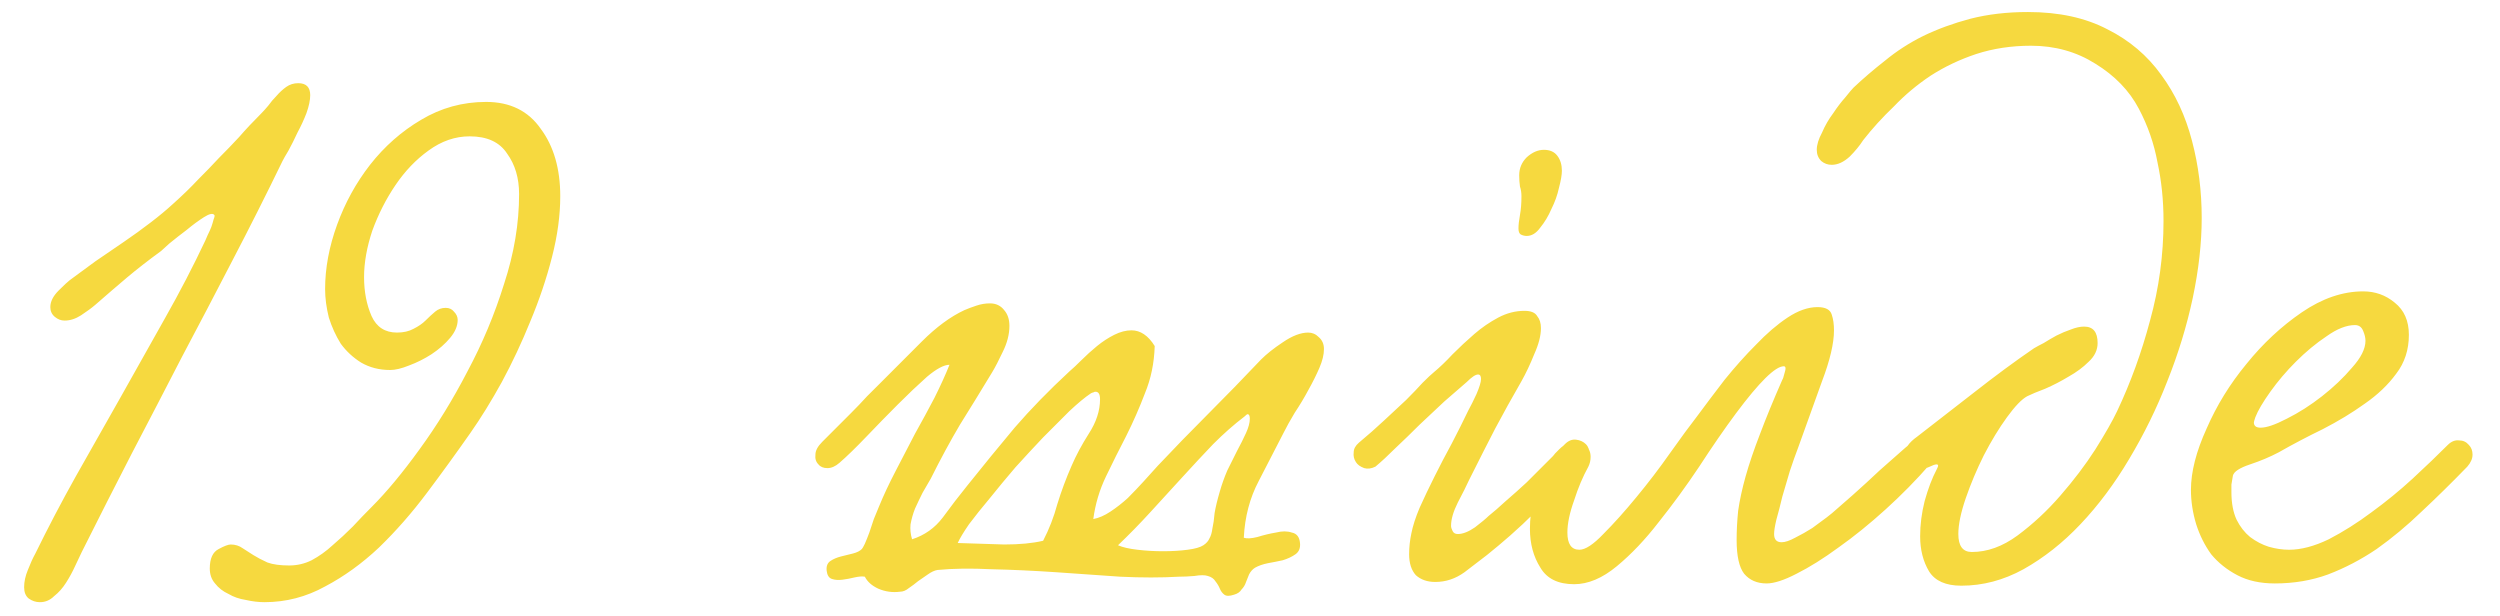 <?xml version="1.0" encoding="UTF-8"?> <svg xmlns="http://www.w3.org/2000/svg" width="69" height="17" viewBox="0 0 69 17" fill="none"><path d="M8.562 2.627C8.562 2.764 8.527 2.93 8.458 3.123C8.389 3.302 8.307 3.481 8.21 3.66C8.127 3.839 8.045 4.005 7.962 4.156C7.879 4.294 7.824 4.39 7.797 4.445C7.342 5.383 6.88 6.299 6.412 7.195C5.957 8.076 5.495 8.958 5.027 9.84C4.572 10.722 4.111 11.611 3.642 12.507C3.187 13.389 2.726 14.298 2.257 15.235C2.202 15.345 2.14 15.476 2.071 15.628C2.002 15.78 1.92 15.931 1.823 16.083C1.727 16.234 1.616 16.358 1.492 16.455C1.382 16.565 1.251 16.62 1.1 16.62C0.989 16.62 0.886 16.586 0.79 16.517C0.707 16.448 0.666 16.345 0.666 16.207C0.666 16.055 0.7 15.897 0.769 15.731C0.838 15.552 0.907 15.401 0.976 15.277C1.32 14.574 1.692 13.864 2.092 13.148C2.505 12.417 2.919 11.687 3.332 10.957C3.745 10.226 4.152 9.503 4.552 8.786C4.965 8.056 5.337 7.339 5.668 6.636C5.681 6.609 5.702 6.561 5.73 6.492C5.771 6.409 5.806 6.333 5.833 6.264C5.861 6.182 5.881 6.113 5.895 6.058C5.923 5.989 5.93 5.947 5.916 5.934C5.874 5.879 5.778 5.899 5.626 5.996C5.475 6.092 5.316 6.209 5.151 6.347C4.986 6.471 4.827 6.595 4.676 6.719C4.538 6.843 4.462 6.912 4.448 6.926C4.09 7.188 3.78 7.429 3.518 7.649C3.256 7.87 2.96 8.125 2.629 8.414C2.533 8.497 2.402 8.593 2.236 8.703C2.085 8.8 1.933 8.848 1.782 8.848C1.685 8.848 1.596 8.814 1.513 8.745C1.43 8.676 1.389 8.586 1.389 8.476C1.389 8.325 1.465 8.173 1.616 8.021C1.768 7.87 1.871 7.773 1.926 7.732C2.147 7.567 2.381 7.394 2.629 7.215C2.891 7.036 3.153 6.857 3.415 6.678C3.677 6.499 3.925 6.32 4.159 6.14C4.393 5.961 4.6 5.789 4.779 5.624C5.041 5.389 5.268 5.169 5.461 4.962C5.668 4.756 5.861 4.556 6.04 4.363C6.233 4.17 6.419 3.977 6.598 3.784C6.777 3.577 6.984 3.357 7.218 3.123C7.273 3.067 7.335 2.999 7.404 2.916C7.473 2.819 7.549 2.73 7.631 2.647C7.714 2.551 7.804 2.468 7.9 2.399C7.997 2.33 8.107 2.296 8.231 2.296C8.451 2.296 8.562 2.406 8.562 2.627ZM13.417 2.813C14.079 2.813 14.582 3.061 14.926 3.557C15.284 4.039 15.463 4.659 15.463 5.417C15.463 5.941 15.388 6.499 15.236 7.091C15.085 7.684 14.885 8.276 14.637 8.869C14.402 9.448 14.141 10.006 13.851 10.543C13.562 11.067 13.273 11.535 12.983 11.949C12.597 12.5 12.198 13.051 11.784 13.602C11.371 14.153 10.93 14.656 10.461 15.111C9.993 15.552 9.497 15.91 8.973 16.186C8.45 16.475 7.891 16.62 7.299 16.62C7.134 16.62 6.961 16.599 6.782 16.558C6.603 16.53 6.445 16.475 6.307 16.393C6.155 16.324 6.031 16.227 5.935 16.103C5.838 15.993 5.79 15.855 5.79 15.69C5.79 15.414 5.873 15.235 6.038 15.152C6.19 15.07 6.3 15.028 6.369 15.028C6.493 15.028 6.603 15.063 6.699 15.132C6.782 15.187 6.879 15.249 6.989 15.318C7.099 15.387 7.23 15.456 7.382 15.525C7.533 15.58 7.733 15.607 7.981 15.607C8.201 15.607 8.408 15.559 8.601 15.463C8.808 15.352 9.001 15.214 9.18 15.049C9.373 14.884 9.559 14.712 9.738 14.532C9.917 14.339 10.089 14.16 10.255 13.995C10.668 13.582 11.109 13.051 11.578 12.403C12.06 11.742 12.501 11.025 12.9 10.254C13.314 9.482 13.652 8.676 13.913 7.835C14.189 6.995 14.327 6.168 14.327 5.355C14.327 4.914 14.216 4.542 13.996 4.239C13.789 3.922 13.445 3.763 12.963 3.763C12.563 3.763 12.184 3.894 11.826 4.156C11.481 4.404 11.178 4.721 10.916 5.107C10.654 5.493 10.441 5.913 10.275 6.368C10.124 6.823 10.048 7.25 10.048 7.649C10.048 8.049 10.117 8.407 10.255 8.724C10.393 9.027 10.627 9.179 10.957 9.179C11.137 9.179 11.288 9.144 11.412 9.076C11.55 9.007 11.66 8.931 11.743 8.848C11.839 8.752 11.929 8.669 12.012 8.6C12.094 8.531 12.191 8.497 12.301 8.497C12.398 8.497 12.473 8.531 12.528 8.6C12.597 8.669 12.632 8.745 12.632 8.828C12.632 8.993 12.563 9.158 12.425 9.324C12.287 9.489 12.115 9.641 11.908 9.778C11.715 9.902 11.509 10.006 11.288 10.088C11.082 10.171 10.909 10.212 10.771 10.212C10.468 10.212 10.2 10.143 9.965 10.006C9.745 9.868 9.559 9.696 9.407 9.489C9.269 9.268 9.159 9.027 9.076 8.765C9.008 8.49 8.973 8.228 8.973 7.98C8.973 7.401 9.083 6.809 9.304 6.202C9.524 5.596 9.828 5.045 10.213 4.549C10.613 4.039 11.082 3.626 11.619 3.309C12.17 2.978 12.77 2.813 13.417 2.813ZM26.433 14.987C26.861 15.001 27.288 15.015 27.715 15.028C28.142 15.028 28.5 14.994 28.79 14.925C28.955 14.608 29.086 14.271 29.183 13.912C29.293 13.554 29.424 13.203 29.575 12.858C29.699 12.569 29.858 12.273 30.051 11.969C30.257 11.652 30.361 11.335 30.361 11.018C30.361 10.881 30.319 10.812 30.237 10.812C30.209 10.812 30.189 10.819 30.175 10.832C30.161 10.832 30.14 10.839 30.113 10.853C29.947 10.963 29.748 11.129 29.513 11.349C29.293 11.57 29.052 11.811 28.79 12.073C28.542 12.335 28.287 12.61 28.025 12.899C27.777 13.189 27.543 13.471 27.322 13.747C27.102 14.009 26.909 14.25 26.744 14.47C26.592 14.691 26.489 14.863 26.433 14.987ZM30.857 15.049C30.981 15.104 31.16 15.146 31.394 15.173C31.628 15.201 31.863 15.214 32.097 15.214C32.345 15.214 32.572 15.201 32.779 15.173C32.986 15.146 33.131 15.104 33.213 15.049C33.296 14.994 33.351 14.932 33.379 14.863C33.42 14.794 33.447 14.705 33.461 14.594C33.489 14.47 33.51 14.326 33.523 14.16C33.551 13.995 33.599 13.795 33.668 13.561C33.723 13.368 33.792 13.175 33.875 12.982C33.971 12.789 34.061 12.61 34.143 12.445C34.24 12.266 34.322 12.1 34.391 11.949C34.46 11.797 34.495 11.666 34.495 11.556C34.495 11.473 34.474 11.432 34.433 11.432C34.419 11.432 34.391 11.453 34.35 11.494C34.061 11.714 33.771 11.969 33.482 12.259C33.206 12.548 32.924 12.851 32.635 13.168C32.345 13.485 32.049 13.809 31.746 14.14C31.456 14.457 31.16 14.76 30.857 15.049ZM34.329 14.842C34.412 14.87 34.536 14.863 34.702 14.822C34.881 14.767 35.053 14.725 35.218 14.698C35.384 14.656 35.528 14.656 35.652 14.698C35.79 14.725 35.866 14.822 35.88 14.987C35.894 15.125 35.852 15.228 35.756 15.297C35.659 15.366 35.542 15.421 35.404 15.463C35.28 15.49 35.142 15.518 34.991 15.545C34.853 15.573 34.736 15.614 34.639 15.669C34.571 15.711 34.516 15.773 34.474 15.855C34.447 15.924 34.419 15.993 34.391 16.062C34.364 16.145 34.322 16.214 34.267 16.269C34.226 16.338 34.157 16.386 34.061 16.413C33.937 16.455 33.847 16.455 33.792 16.413C33.737 16.372 33.696 16.317 33.668 16.248C33.64 16.179 33.599 16.11 33.544 16.041C33.503 15.972 33.434 15.924 33.337 15.897C33.255 15.869 33.131 15.869 32.965 15.897C32.814 15.91 32.669 15.917 32.531 15.917C32.049 15.945 31.511 15.945 30.919 15.917C30.34 15.876 29.748 15.835 29.141 15.793C28.535 15.752 27.942 15.724 27.364 15.711C26.799 15.683 26.303 15.69 25.875 15.731C25.793 15.745 25.703 15.786 25.607 15.855C25.524 15.91 25.434 15.972 25.338 16.041C25.255 16.11 25.173 16.172 25.09 16.227C25.007 16.296 24.925 16.331 24.842 16.331C24.635 16.358 24.435 16.331 24.242 16.248C24.063 16.165 23.939 16.055 23.87 15.917C23.802 15.903 23.705 15.91 23.581 15.938C23.471 15.966 23.36 15.986 23.25 16C23.14 16.014 23.044 16.007 22.961 15.979C22.878 15.952 22.83 15.876 22.816 15.752C22.802 15.628 22.837 15.538 22.92 15.483C23.002 15.428 23.099 15.387 23.209 15.359C23.319 15.332 23.429 15.304 23.54 15.277C23.65 15.249 23.733 15.208 23.788 15.152C23.802 15.139 23.829 15.091 23.87 15.008C23.912 14.911 23.953 14.808 23.994 14.698C24.036 14.574 24.077 14.45 24.118 14.326C24.174 14.188 24.222 14.071 24.263 13.974C24.387 13.671 24.539 13.347 24.718 13.003C24.897 12.658 25.076 12.314 25.255 11.969C25.448 11.625 25.627 11.294 25.793 10.977C25.958 10.646 26.096 10.343 26.206 10.068C26.055 10.068 25.848 10.178 25.586 10.398C25.338 10.619 25.069 10.874 24.78 11.163C24.491 11.453 24.201 11.749 23.912 12.052C23.622 12.355 23.374 12.596 23.168 12.775C23.057 12.872 22.947 12.92 22.837 12.92C22.727 12.92 22.644 12.886 22.589 12.817C22.52 12.748 22.492 12.658 22.506 12.548C22.506 12.438 22.568 12.321 22.692 12.197C22.775 12.114 22.885 12.004 23.023 11.866C23.174 11.714 23.326 11.563 23.478 11.411C23.643 11.246 23.795 11.087 23.932 10.936C24.084 10.784 24.201 10.667 24.284 10.585C24.656 10.212 25.042 9.827 25.441 9.427C25.841 9.027 26.234 8.738 26.619 8.559C26.716 8.517 26.826 8.476 26.95 8.435C27.074 8.393 27.198 8.373 27.322 8.373C27.488 8.373 27.619 8.435 27.715 8.559C27.811 8.669 27.86 8.814 27.86 8.993C27.86 9.227 27.798 9.468 27.674 9.716C27.563 9.951 27.467 10.137 27.384 10.274C27.067 10.798 26.771 11.28 26.495 11.721C26.234 12.162 25.965 12.658 25.689 13.21C25.62 13.334 25.545 13.464 25.462 13.602C25.393 13.74 25.324 13.885 25.255 14.036C25.2 14.174 25.159 14.319 25.131 14.47C25.117 14.608 25.131 14.746 25.173 14.884C25.517 14.774 25.8 14.574 26.02 14.284C26.241 13.981 26.468 13.685 26.702 13.396C27.143 12.844 27.577 12.314 28.004 11.804C28.445 11.294 28.948 10.777 29.513 10.254C29.61 10.171 29.72 10.068 29.844 9.944C29.982 9.806 30.127 9.675 30.278 9.551C30.43 9.427 30.588 9.324 30.753 9.241C30.919 9.158 31.077 9.117 31.229 9.117C31.477 9.117 31.691 9.262 31.87 9.551C31.856 10.02 31.766 10.454 31.601 10.853C31.449 11.253 31.277 11.646 31.084 12.031C30.891 12.403 30.705 12.775 30.526 13.148C30.347 13.52 30.23 13.912 30.175 14.326C30.326 14.298 30.485 14.229 30.65 14.119C30.816 14.009 30.974 13.885 31.126 13.747C31.277 13.595 31.422 13.444 31.56 13.292C31.711 13.127 31.842 12.982 31.952 12.858C32.393 12.39 32.855 11.914 33.337 11.432C33.833 10.936 34.322 10.433 34.805 9.923C34.956 9.771 35.156 9.613 35.404 9.448C35.666 9.268 35.9 9.179 36.107 9.179C36.217 9.179 36.314 9.22 36.396 9.303C36.493 9.386 36.541 9.496 36.541 9.634C36.541 9.785 36.5 9.957 36.417 10.15C36.334 10.343 36.231 10.55 36.107 10.771C35.997 10.977 35.873 11.184 35.735 11.391C35.611 11.597 35.508 11.783 35.425 11.949C35.218 12.348 34.991 12.789 34.743 13.272C34.495 13.74 34.357 14.264 34.329 14.842ZM42.612 4.135C42.778 4.135 42.902 4.191 42.984 4.301C43.067 4.411 43.108 4.549 43.108 4.714C43.108 4.824 43.081 4.983 43.026 5.19C42.984 5.383 42.916 5.575 42.819 5.768C42.736 5.961 42.633 6.134 42.509 6.285C42.399 6.437 42.275 6.512 42.137 6.512C42.082 6.512 42.027 6.499 41.972 6.471C41.93 6.444 41.91 6.388 41.91 6.306C41.91 6.209 41.923 6.085 41.951 5.934C41.979 5.782 41.992 5.61 41.992 5.417C41.992 5.321 41.979 5.231 41.951 5.148C41.937 5.052 41.93 4.948 41.93 4.838C41.93 4.645 41.999 4.48 42.137 4.342C42.289 4.204 42.447 4.135 42.612 4.135ZM37.962 12.879C37.852 12.934 37.748 12.948 37.652 12.92C37.541 12.879 37.466 12.824 37.424 12.755C37.369 12.672 37.349 12.583 37.362 12.486C37.362 12.39 37.41 12.3 37.507 12.217C37.755 12.011 37.989 11.804 38.21 11.597C38.43 11.391 38.63 11.205 38.809 11.039C38.988 10.86 39.14 10.702 39.264 10.564C39.402 10.426 39.505 10.329 39.574 10.274C39.739 10.137 39.912 9.971 40.091 9.778C40.284 9.585 40.483 9.399 40.69 9.22C40.897 9.041 41.117 8.89 41.352 8.765C41.586 8.641 41.827 8.579 42.075 8.579C42.254 8.579 42.371 8.628 42.426 8.724C42.495 8.807 42.53 8.917 42.53 9.055C42.53 9.262 42.468 9.503 42.344 9.778C42.233 10.054 42.116 10.302 41.992 10.522C41.73 10.977 41.489 11.411 41.269 11.825C41.062 12.224 40.821 12.7 40.545 13.251C40.477 13.402 40.373 13.609 40.235 13.871C40.111 14.119 40.049 14.333 40.049 14.512C40.049 14.553 40.063 14.601 40.091 14.656C40.118 14.712 40.166 14.739 40.235 14.739C40.373 14.739 40.532 14.677 40.711 14.553C40.89 14.415 41.014 14.312 41.083 14.243C41.221 14.133 41.379 13.995 41.558 13.83C41.751 13.664 41.944 13.492 42.137 13.313C42.33 13.12 42.516 12.934 42.695 12.755C42.874 12.576 43.04 12.41 43.191 12.259C43.288 12.162 43.391 12.121 43.501 12.135C43.611 12.149 43.701 12.19 43.77 12.259C43.839 12.328 43.873 12.424 43.873 12.548C43.887 12.658 43.832 12.769 43.708 12.879C43.501 13.072 43.281 13.278 43.047 13.499C42.826 13.706 42.599 13.919 42.364 14.14C42.144 14.36 41.917 14.574 41.682 14.78C41.462 14.973 41.248 15.152 41.041 15.318C40.876 15.442 40.669 15.6 40.421 15.793C40.173 15.972 39.905 16.062 39.615 16.062C39.395 16.062 39.216 16 39.078 15.876C38.954 15.738 38.892 15.545 38.892 15.297C38.892 15.104 38.913 14.911 38.954 14.719C38.995 14.512 39.071 14.277 39.181 14.016C39.305 13.74 39.443 13.451 39.595 13.148C39.746 12.844 39.905 12.541 40.07 12.238C40.235 11.921 40.387 11.618 40.525 11.329C40.594 11.205 40.669 11.053 40.752 10.874C40.835 10.681 40.876 10.543 40.876 10.46C40.876 10.378 40.849 10.336 40.794 10.336C40.725 10.336 40.621 10.405 40.483 10.543C40.304 10.695 40.098 10.874 39.863 11.081C39.643 11.287 39.416 11.501 39.181 11.721C38.961 11.942 38.74 12.155 38.52 12.362C38.313 12.569 38.127 12.741 37.962 12.879ZM50.164 8.476C50.384 8.476 50.515 8.545 50.556 8.683C50.598 8.807 50.618 8.952 50.618 9.117C50.618 9.475 50.508 9.944 50.288 10.522C50.081 11.101 49.861 11.714 49.626 12.362C49.557 12.541 49.481 12.755 49.399 13.003C49.33 13.237 49.261 13.471 49.192 13.706C49.137 13.94 49.082 14.153 49.027 14.346C48.985 14.525 48.965 14.656 48.965 14.739C48.965 14.891 49.034 14.966 49.172 14.966C49.268 14.966 49.392 14.925 49.544 14.842C49.709 14.76 49.867 14.67 50.019 14.574C50.17 14.463 50.301 14.367 50.412 14.284C50.536 14.188 50.611 14.126 50.639 14.098C50.736 14.016 50.901 13.871 51.135 13.664C51.383 13.444 51.631 13.216 51.879 12.982C52.141 12.748 52.375 12.541 52.582 12.362C52.789 12.183 52.906 12.093 52.933 12.093C53.044 12.093 53.14 12.142 53.223 12.238C53.319 12.321 53.367 12.424 53.367 12.548C53.367 12.658 53.333 12.748 53.264 12.817C52.892 13.244 52.486 13.657 52.045 14.057C51.604 14.457 51.17 14.808 50.742 15.111C50.329 15.414 49.943 15.655 49.585 15.835C49.24 16.014 48.965 16.103 48.758 16.103C48.496 16.103 48.289 16.014 48.138 15.835C48 15.655 47.931 15.345 47.931 14.905C47.931 14.643 47.945 14.374 47.973 14.098C48.014 13.809 48.083 13.492 48.179 13.148C48.276 12.803 48.407 12.417 48.572 11.99C48.737 11.549 48.944 11.046 49.192 10.481C49.206 10.467 49.227 10.405 49.254 10.295C49.295 10.171 49.289 10.109 49.233 10.109C48.999 10.109 48.558 10.543 47.911 11.411C47.594 11.838 47.256 12.328 46.898 12.879C46.539 13.416 46.167 13.926 45.782 14.408C45.41 14.891 45.024 15.297 44.624 15.628C44.224 15.959 43.832 16.124 43.446 16.124C43.005 16.124 42.695 15.972 42.516 15.669C42.323 15.366 42.226 15.008 42.226 14.594C42.226 14.319 42.261 14.036 42.33 13.747C42.399 13.458 42.495 13.196 42.619 12.961C42.743 12.727 42.881 12.541 43.032 12.403C43.184 12.252 43.343 12.176 43.508 12.176C43.618 12.176 43.708 12.217 43.777 12.3C43.859 12.383 43.901 12.486 43.901 12.61C43.901 12.707 43.88 12.796 43.839 12.879C43.687 13.154 43.556 13.464 43.446 13.809C43.322 14.153 43.26 14.45 43.26 14.698C43.26 15.015 43.37 15.173 43.591 15.173C43.756 15.173 43.976 15.028 44.252 14.739C44.541 14.45 44.844 14.112 45.161 13.726C45.492 13.327 45.802 12.92 46.092 12.507C46.395 12.08 46.643 11.742 46.836 11.494C47.07 11.177 47.325 10.839 47.6 10.481C47.89 10.123 48.179 9.799 48.469 9.51C48.758 9.206 49.047 8.958 49.337 8.765C49.626 8.573 49.902 8.476 50.164 8.476ZM59.031 2.999C58.769 2.502 58.37 2.089 57.832 1.758C57.309 1.428 56.716 1.262 56.055 1.262C55.517 1.262 55.014 1.338 54.546 1.49C54.091 1.641 53.671 1.841 53.285 2.089C52.913 2.337 52.575 2.62 52.272 2.937C51.955 3.24 51.673 3.55 51.425 3.867C51.328 4.018 51.204 4.17 51.053 4.321C50.887 4.473 50.722 4.549 50.556 4.549C50.446 4.549 50.35 4.514 50.267 4.445C50.184 4.363 50.143 4.259 50.143 4.135C50.143 3.998 50.191 3.839 50.288 3.66C50.37 3.467 50.474 3.288 50.598 3.123C50.708 2.957 50.818 2.813 50.929 2.689C51.039 2.551 51.115 2.461 51.156 2.42C51.418 2.172 51.707 1.924 52.024 1.676C52.341 1.414 52.692 1.187 53.078 0.994C53.478 0.801 53.912 0.642 54.38 0.518C54.863 0.394 55.393 0.332 55.972 0.332C56.826 0.332 57.557 0.491 58.163 0.808C58.769 1.111 59.266 1.531 59.651 2.068C60.037 2.592 60.32 3.198 60.499 3.887C60.678 4.563 60.767 5.272 60.767 6.016C60.767 6.705 60.685 7.443 60.519 8.228C60.354 9 60.12 9.765 59.817 10.522C59.527 11.267 59.176 11.983 58.763 12.672C58.363 13.347 57.915 13.947 57.419 14.47C56.937 14.98 56.413 15.394 55.848 15.711C55.297 16.014 54.725 16.165 54.132 16.165C53.705 16.165 53.409 16.034 53.244 15.773C53.078 15.497 52.996 15.173 52.996 14.801C52.996 14.484 53.037 14.16 53.12 13.83C53.216 13.485 53.326 13.196 53.45 12.961C53.478 12.906 53.492 12.872 53.492 12.858C53.492 12.831 53.478 12.817 53.45 12.817C53.409 12.817 53.347 12.838 53.264 12.879C53.182 12.92 53.085 12.941 52.975 12.941C52.878 12.941 52.789 12.906 52.706 12.838C52.61 12.769 52.562 12.679 52.562 12.569C52.562 12.39 52.679 12.217 52.913 12.052C53.395 11.68 53.919 11.274 54.484 10.832C55.063 10.378 55.614 9.971 56.137 9.613C56.206 9.572 56.296 9.523 56.406 9.468C56.516 9.399 56.633 9.33 56.758 9.262C56.895 9.193 57.026 9.138 57.15 9.096C57.288 9.041 57.412 9.014 57.522 9.014C57.77 9.014 57.894 9.165 57.894 9.468C57.894 9.661 57.812 9.833 57.646 9.985C57.495 10.137 57.309 10.274 57.088 10.398C56.882 10.522 56.668 10.633 56.447 10.729C56.227 10.812 56.062 10.881 55.951 10.936C55.8 11.018 55.614 11.211 55.393 11.515C55.173 11.818 54.959 12.169 54.752 12.569C54.56 12.955 54.394 13.347 54.256 13.747C54.119 14.147 54.05 14.477 54.05 14.739C54.05 15.07 54.174 15.235 54.422 15.235C54.849 15.235 55.269 15.084 55.683 14.78C56.11 14.463 56.503 14.098 56.861 13.685C57.233 13.258 57.557 12.831 57.832 12.403C58.108 11.963 58.308 11.611 58.432 11.349C58.804 10.564 59.107 9.73 59.341 8.848C59.589 7.952 59.713 7.036 59.713 6.099C59.713 5.534 59.658 4.997 59.548 4.487C59.452 3.963 59.279 3.467 59.031 2.999ZM66.485 9.241C66.485 9.654 66.368 10.013 66.134 10.316C65.913 10.619 65.624 10.895 65.266 11.143C64.921 11.391 64.535 11.625 64.108 11.845C63.681 12.052 63.275 12.266 62.889 12.486C62.654 12.61 62.393 12.72 62.103 12.817C61.814 12.913 61.655 13.017 61.628 13.127C61.614 13.21 61.6 13.292 61.587 13.375C61.587 13.444 61.587 13.513 61.587 13.582C61.587 13.885 61.635 14.14 61.731 14.346C61.828 14.539 61.952 14.698 62.103 14.822C62.269 14.946 62.441 15.035 62.62 15.091C62.813 15.146 62.999 15.173 63.178 15.173C63.509 15.173 63.874 15.077 64.274 14.884C64.673 14.677 65.066 14.429 65.452 14.14C65.851 13.85 66.23 13.54 66.589 13.21C66.961 12.865 67.285 12.555 67.56 12.279C67.657 12.183 67.76 12.142 67.87 12.155C67.981 12.155 68.07 12.197 68.139 12.279C68.208 12.348 68.242 12.438 68.242 12.548C68.242 12.658 68.194 12.769 68.098 12.879C67.67 13.32 67.25 13.733 66.837 14.119C66.437 14.505 66.024 14.849 65.597 15.152C65.169 15.442 64.722 15.676 64.253 15.855C63.798 16.021 63.309 16.103 62.785 16.103C62.386 16.103 62.041 16.028 61.752 15.876C61.462 15.724 61.221 15.531 61.028 15.297C60.849 15.049 60.712 14.774 60.615 14.47C60.519 14.153 60.47 13.836 60.47 13.52C60.47 13.024 60.615 12.459 60.904 11.825C61.18 11.191 61.545 10.598 62 10.047C62.455 9.482 62.965 9.007 63.529 8.621C64.094 8.235 64.659 8.042 65.225 8.042C65.555 8.042 65.845 8.145 66.093 8.352C66.354 8.559 66.485 8.855 66.485 9.241ZM64.997 8.972C64.763 8.972 64.501 9.076 64.212 9.282C63.922 9.475 63.64 9.709 63.364 9.985C63.102 10.247 62.868 10.522 62.661 10.812C62.455 11.101 62.317 11.335 62.248 11.515C62.22 11.597 62.207 11.646 62.207 11.659C62.207 11.756 62.269 11.804 62.393 11.804C62.558 11.804 62.799 11.721 63.116 11.556C63.447 11.391 63.771 11.184 64.088 10.936C64.404 10.688 64.68 10.426 64.914 10.15C65.162 9.875 65.287 9.627 65.287 9.406C65.287 9.324 65.266 9.234 65.225 9.138C65.183 9.027 65.107 8.972 64.997 8.972Z" fill="#F6D93F"></path></svg> 